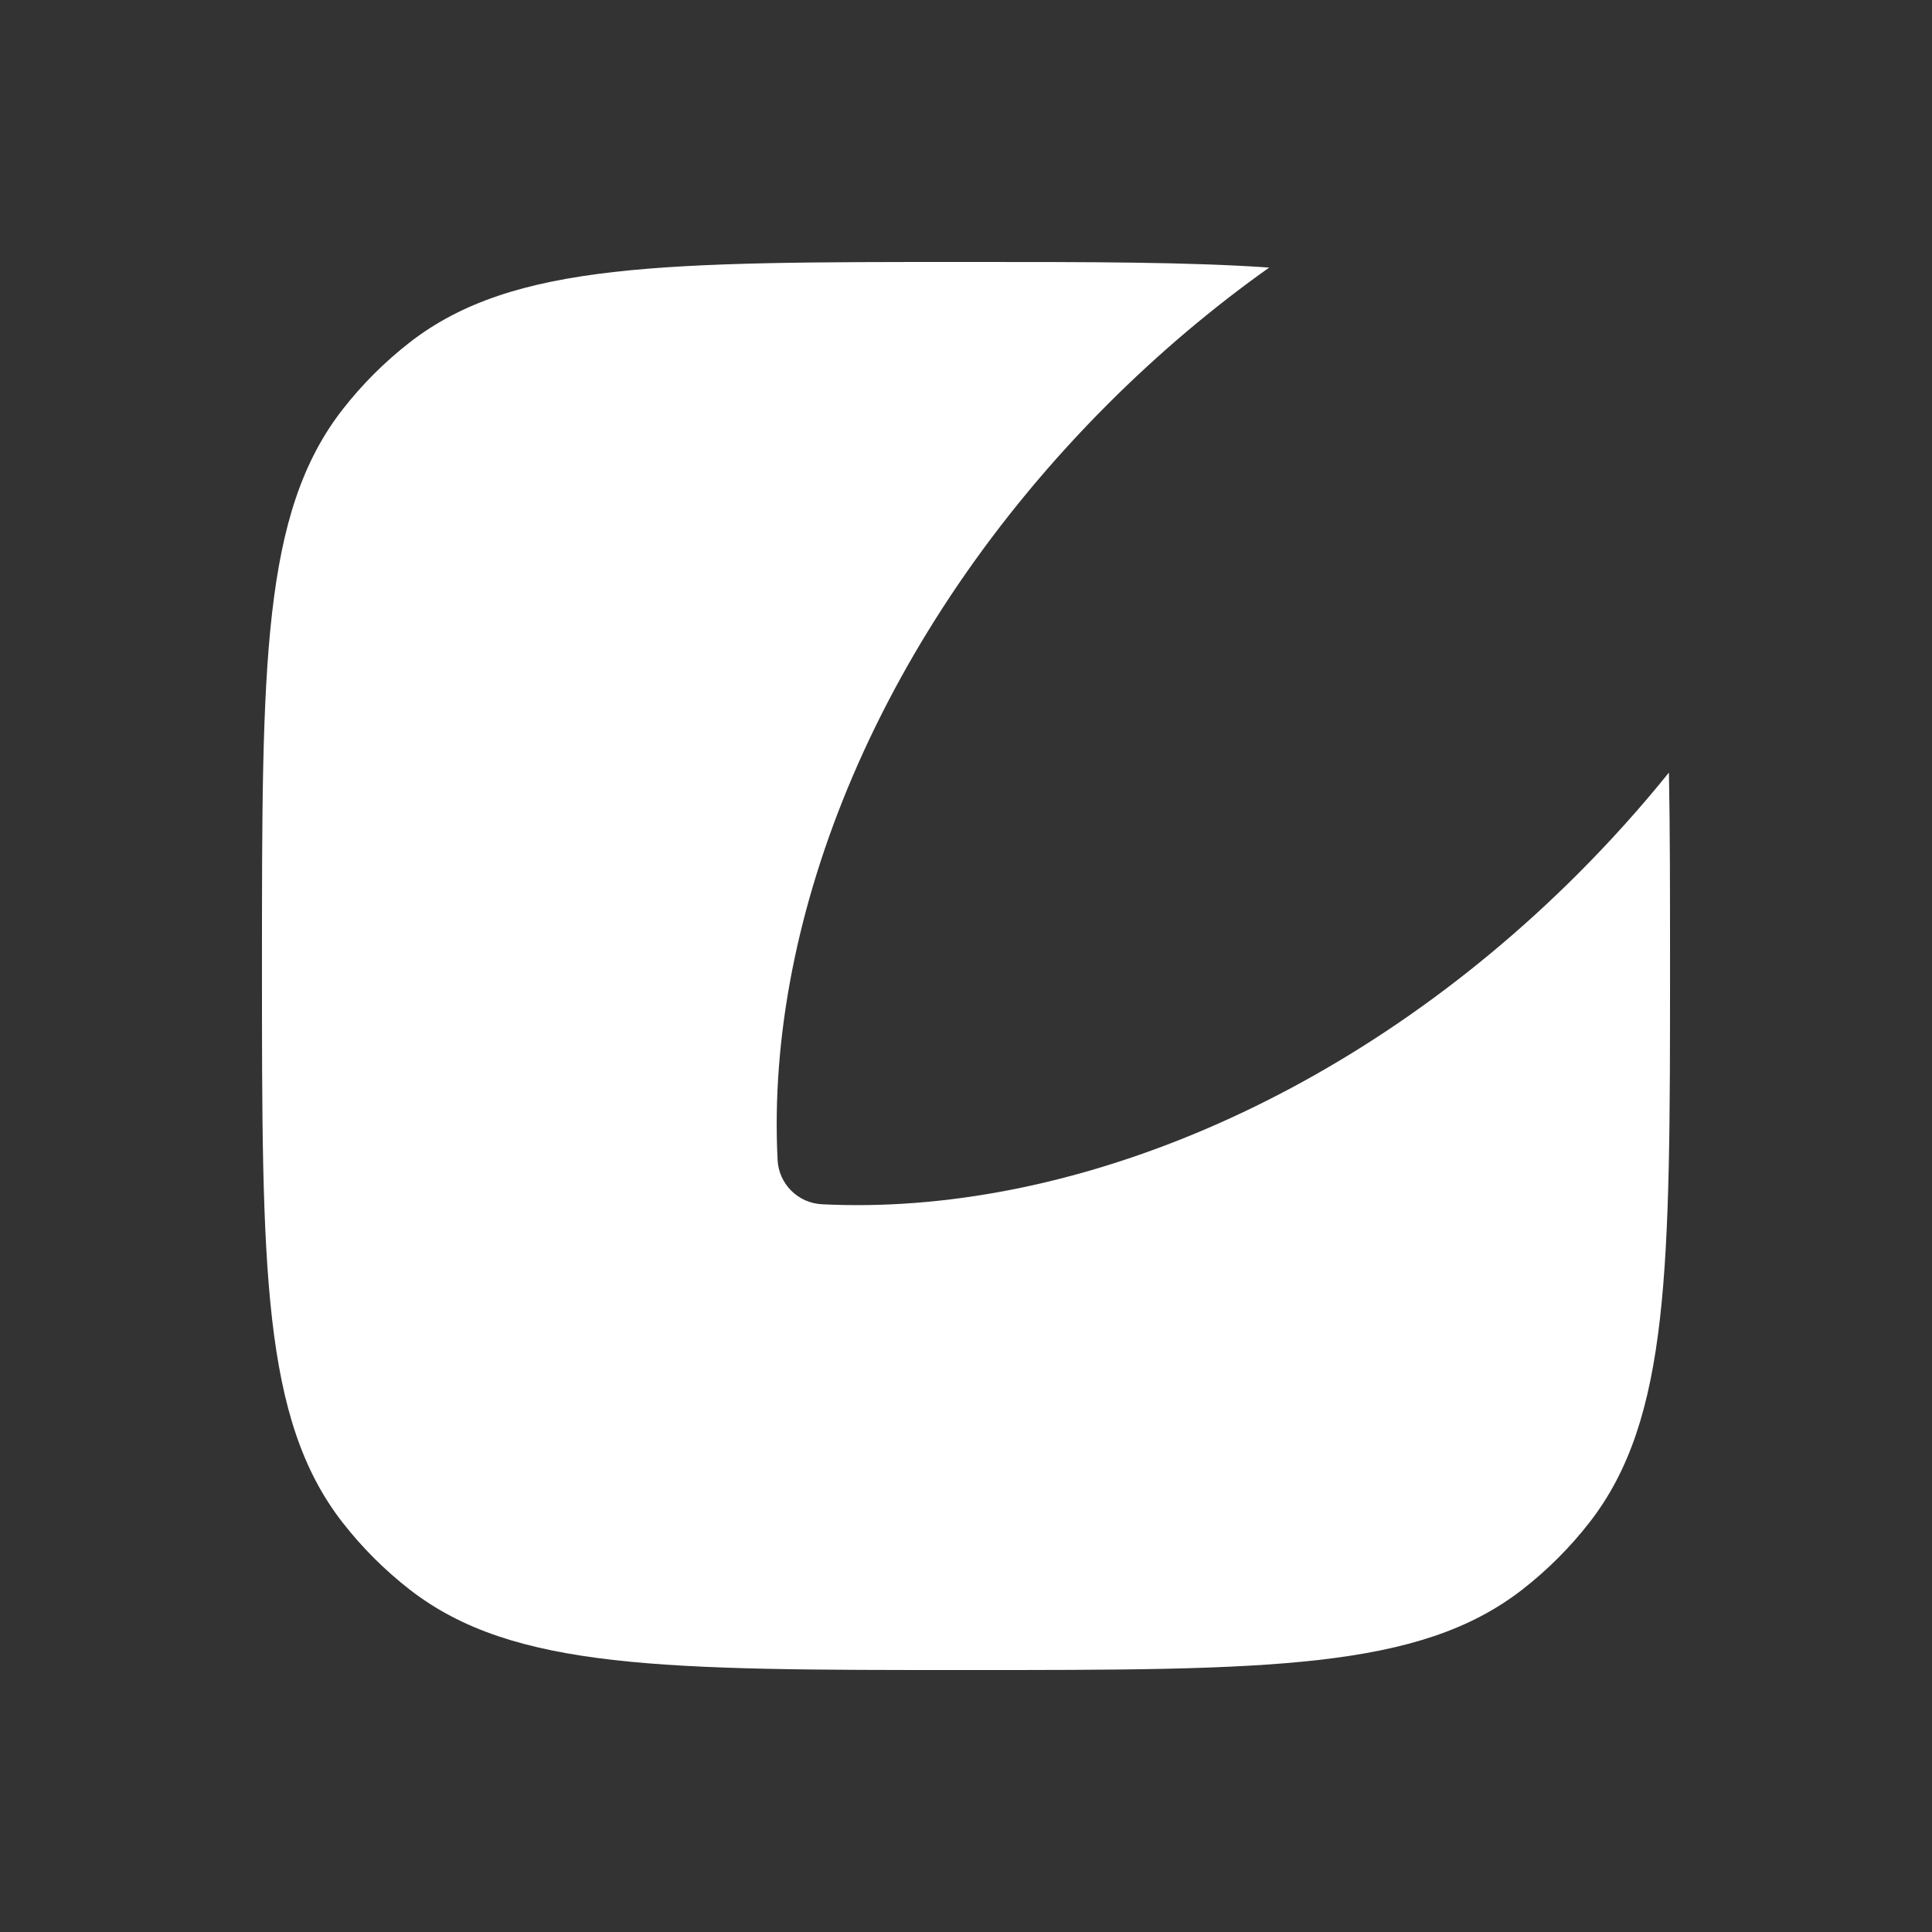 <?xml version="1.0" encoding="UTF-8"?> <svg xmlns="http://www.w3.org/2000/svg" width="59" height="59" viewBox="0 0 59 59" fill="none"><rect x="0" y="0" width="59" height="59" fill="#333333" stroke="none"/><path fill-rule="evenodd" clip-rule="evenodd" d="M23.746 35.419C23.782 36.156 24.366 36.739 25.102 36.776C32.554 37.149 41.245 33.626 48.186 26.686C49.183 25.688 50.111 24.654 50.966 23.593C51 25.324 51 27.278 51 29.5C51 38.718 51 43.327 48.543 46.489C47.946 47.256 47.256 47.946 46.489 48.543C43.327 51 38.718 51 29.5 51C20.282 51 15.673 51 12.511 48.543C11.744 47.946 11.054 47.256 10.457 46.489C8 43.327 8 38.718 8 29.5C8 20.282 8 15.673 10.457 12.511C11.054 11.744 11.744 11.054 12.511 10.457C15.673 8 20.282 8 29.5 8C33.293 8 36.306 8 38.759 8.171C37.052 9.382 35.4 10.773 33.836 12.336C26.895 19.277 23.372 27.968 23.746 35.419Z" fill="white"></path></svg> 